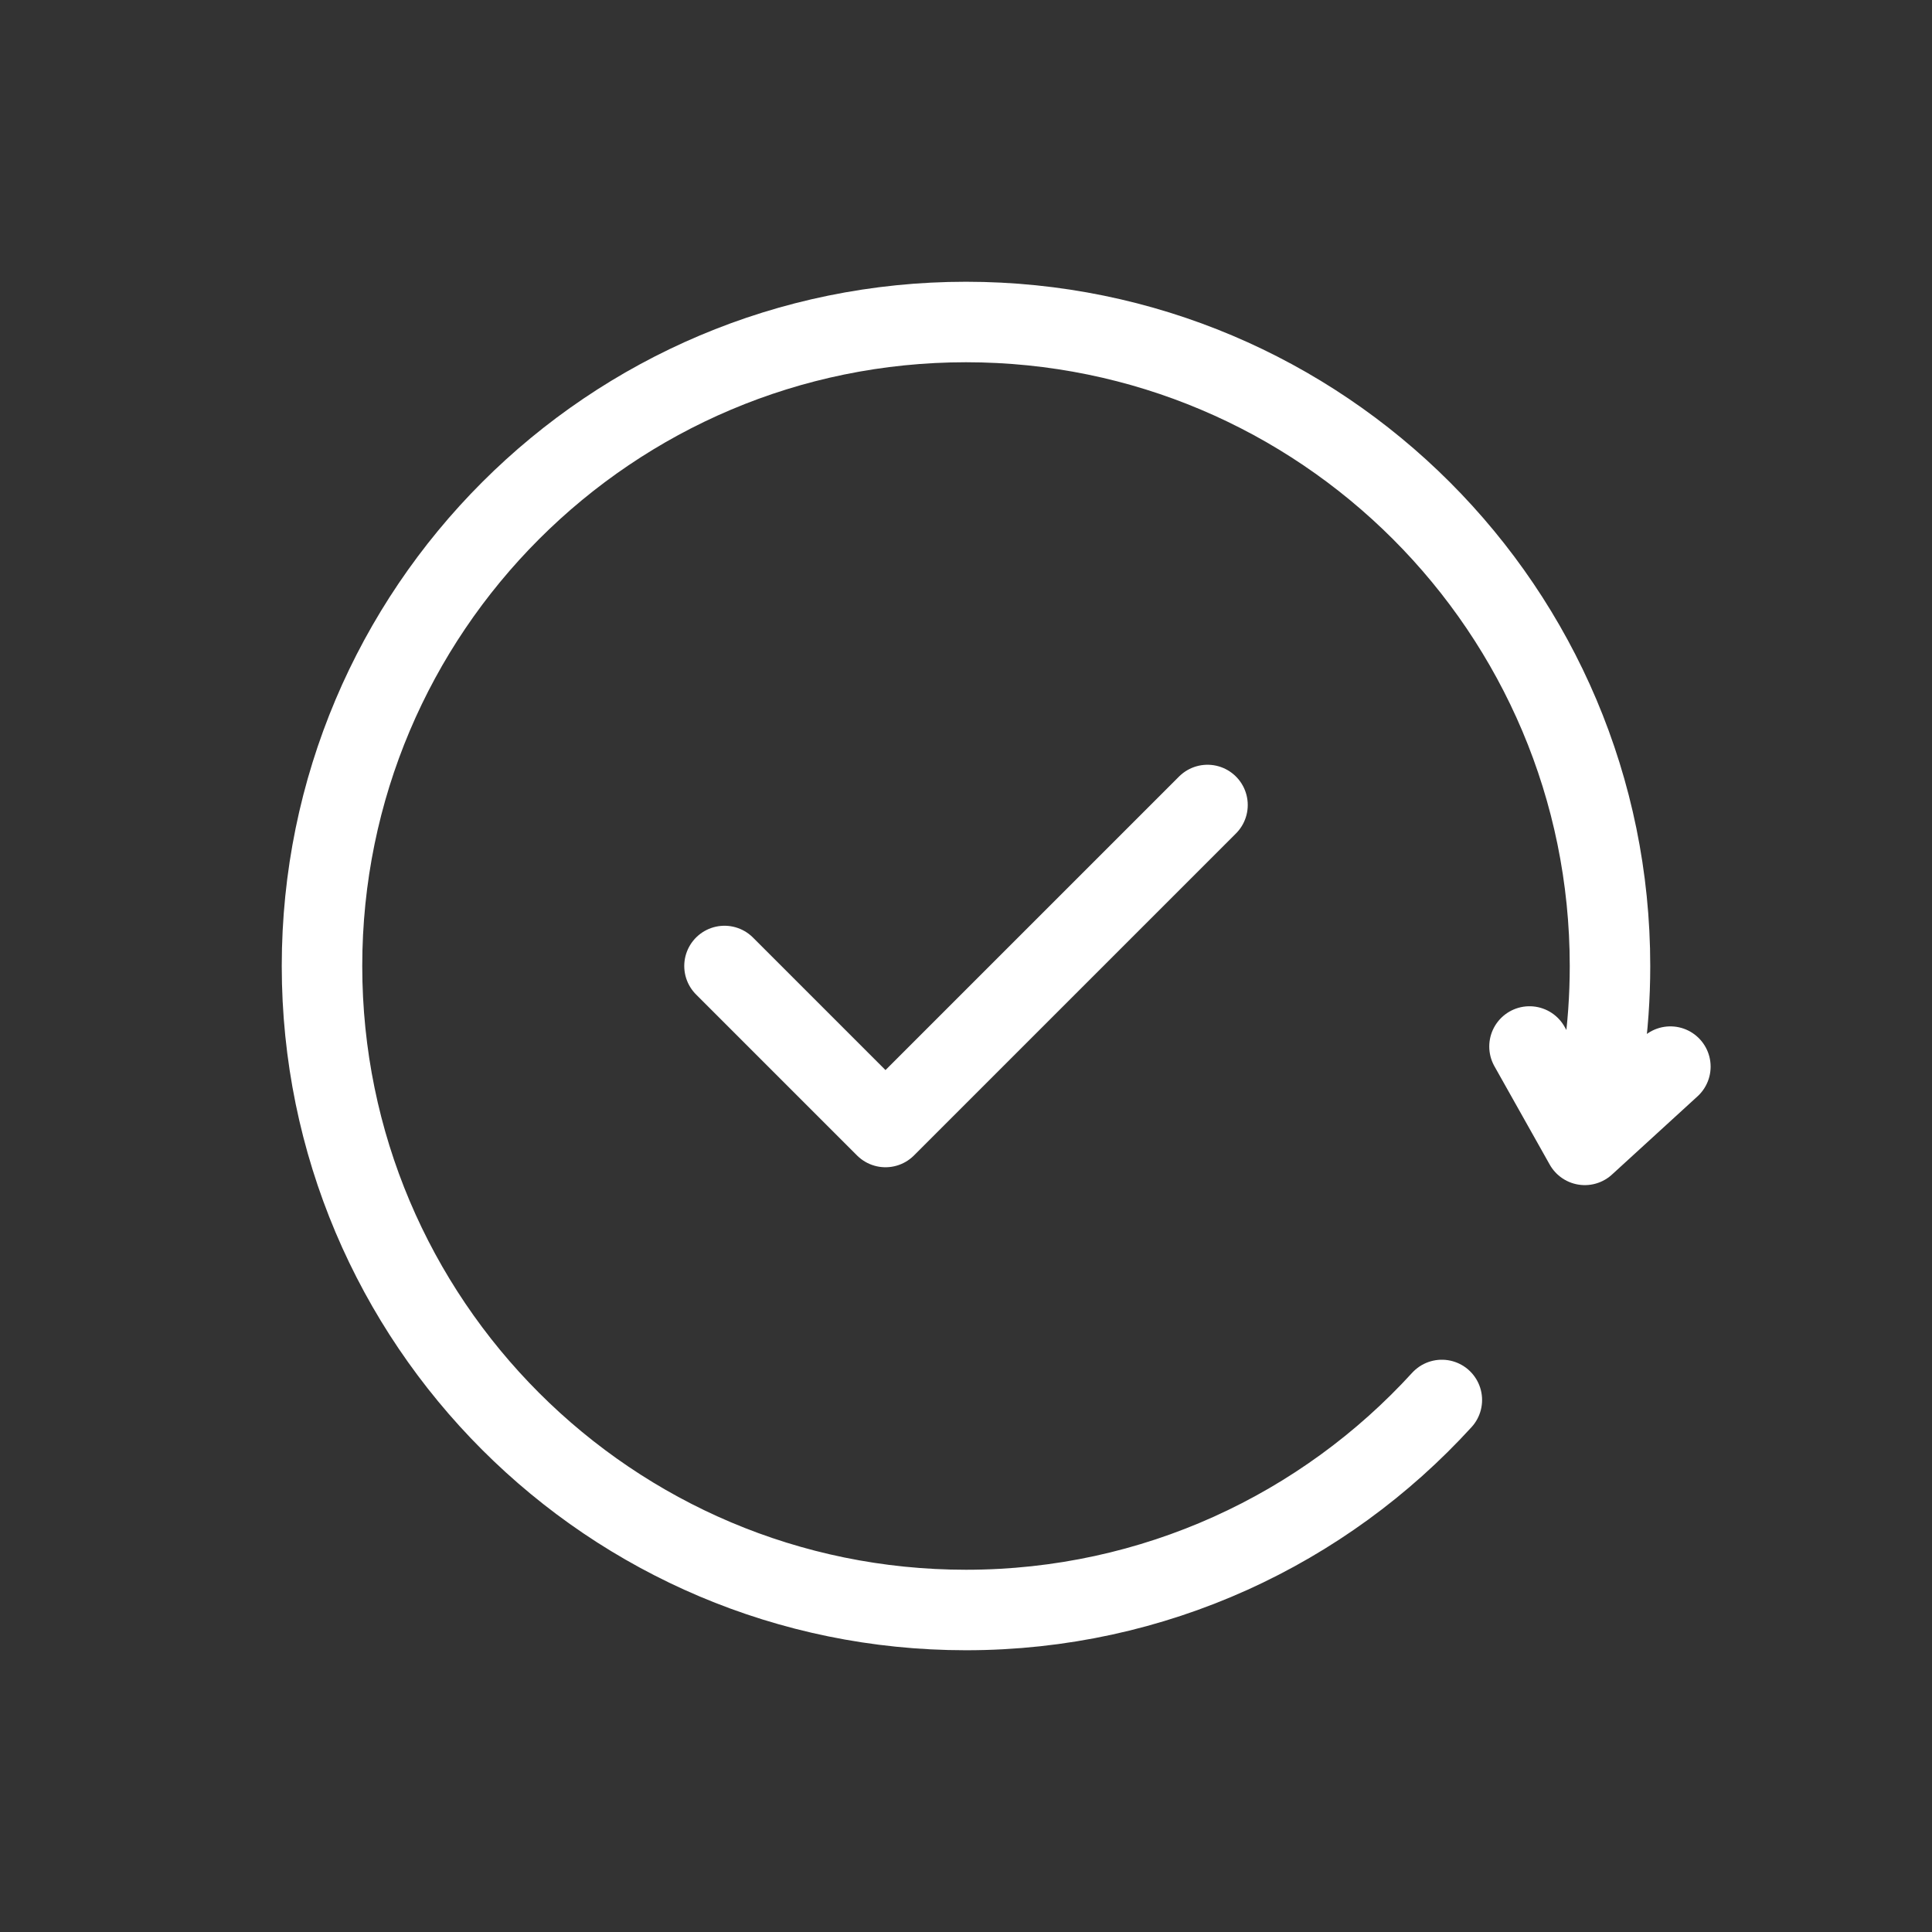 <?xml version="1.0" encoding="utf-8"?><!-- Uploaded to: SVG Repo, www.svgrepo.com, Generator: SVG Repo Mixer Tools -->
<svg width="800px" height="800px" viewBox="0 0 24 24" fill="none" xmlns="http://www.w3.org/2000/svg">
<rect x="0" y="0" width="24" height="24" fill="#333333" stroke="none"/>
<path d="M19.687 14.222C19.891 13.517 20 12.771 20 12C20 7.582 16.418 4 12 4C7.582 4 4 7.582 4 12C4 16.418 7.582 20 12 20C14.341 20 16.448 18.994 17.911 17.391M19.687 14.222L19 13M19.687 14.222L20.75 13.25M9 12L11 14L15 10" stroke="#FFF" stroke-linecap="round" stroke-linejoin="round"/>
</svg>